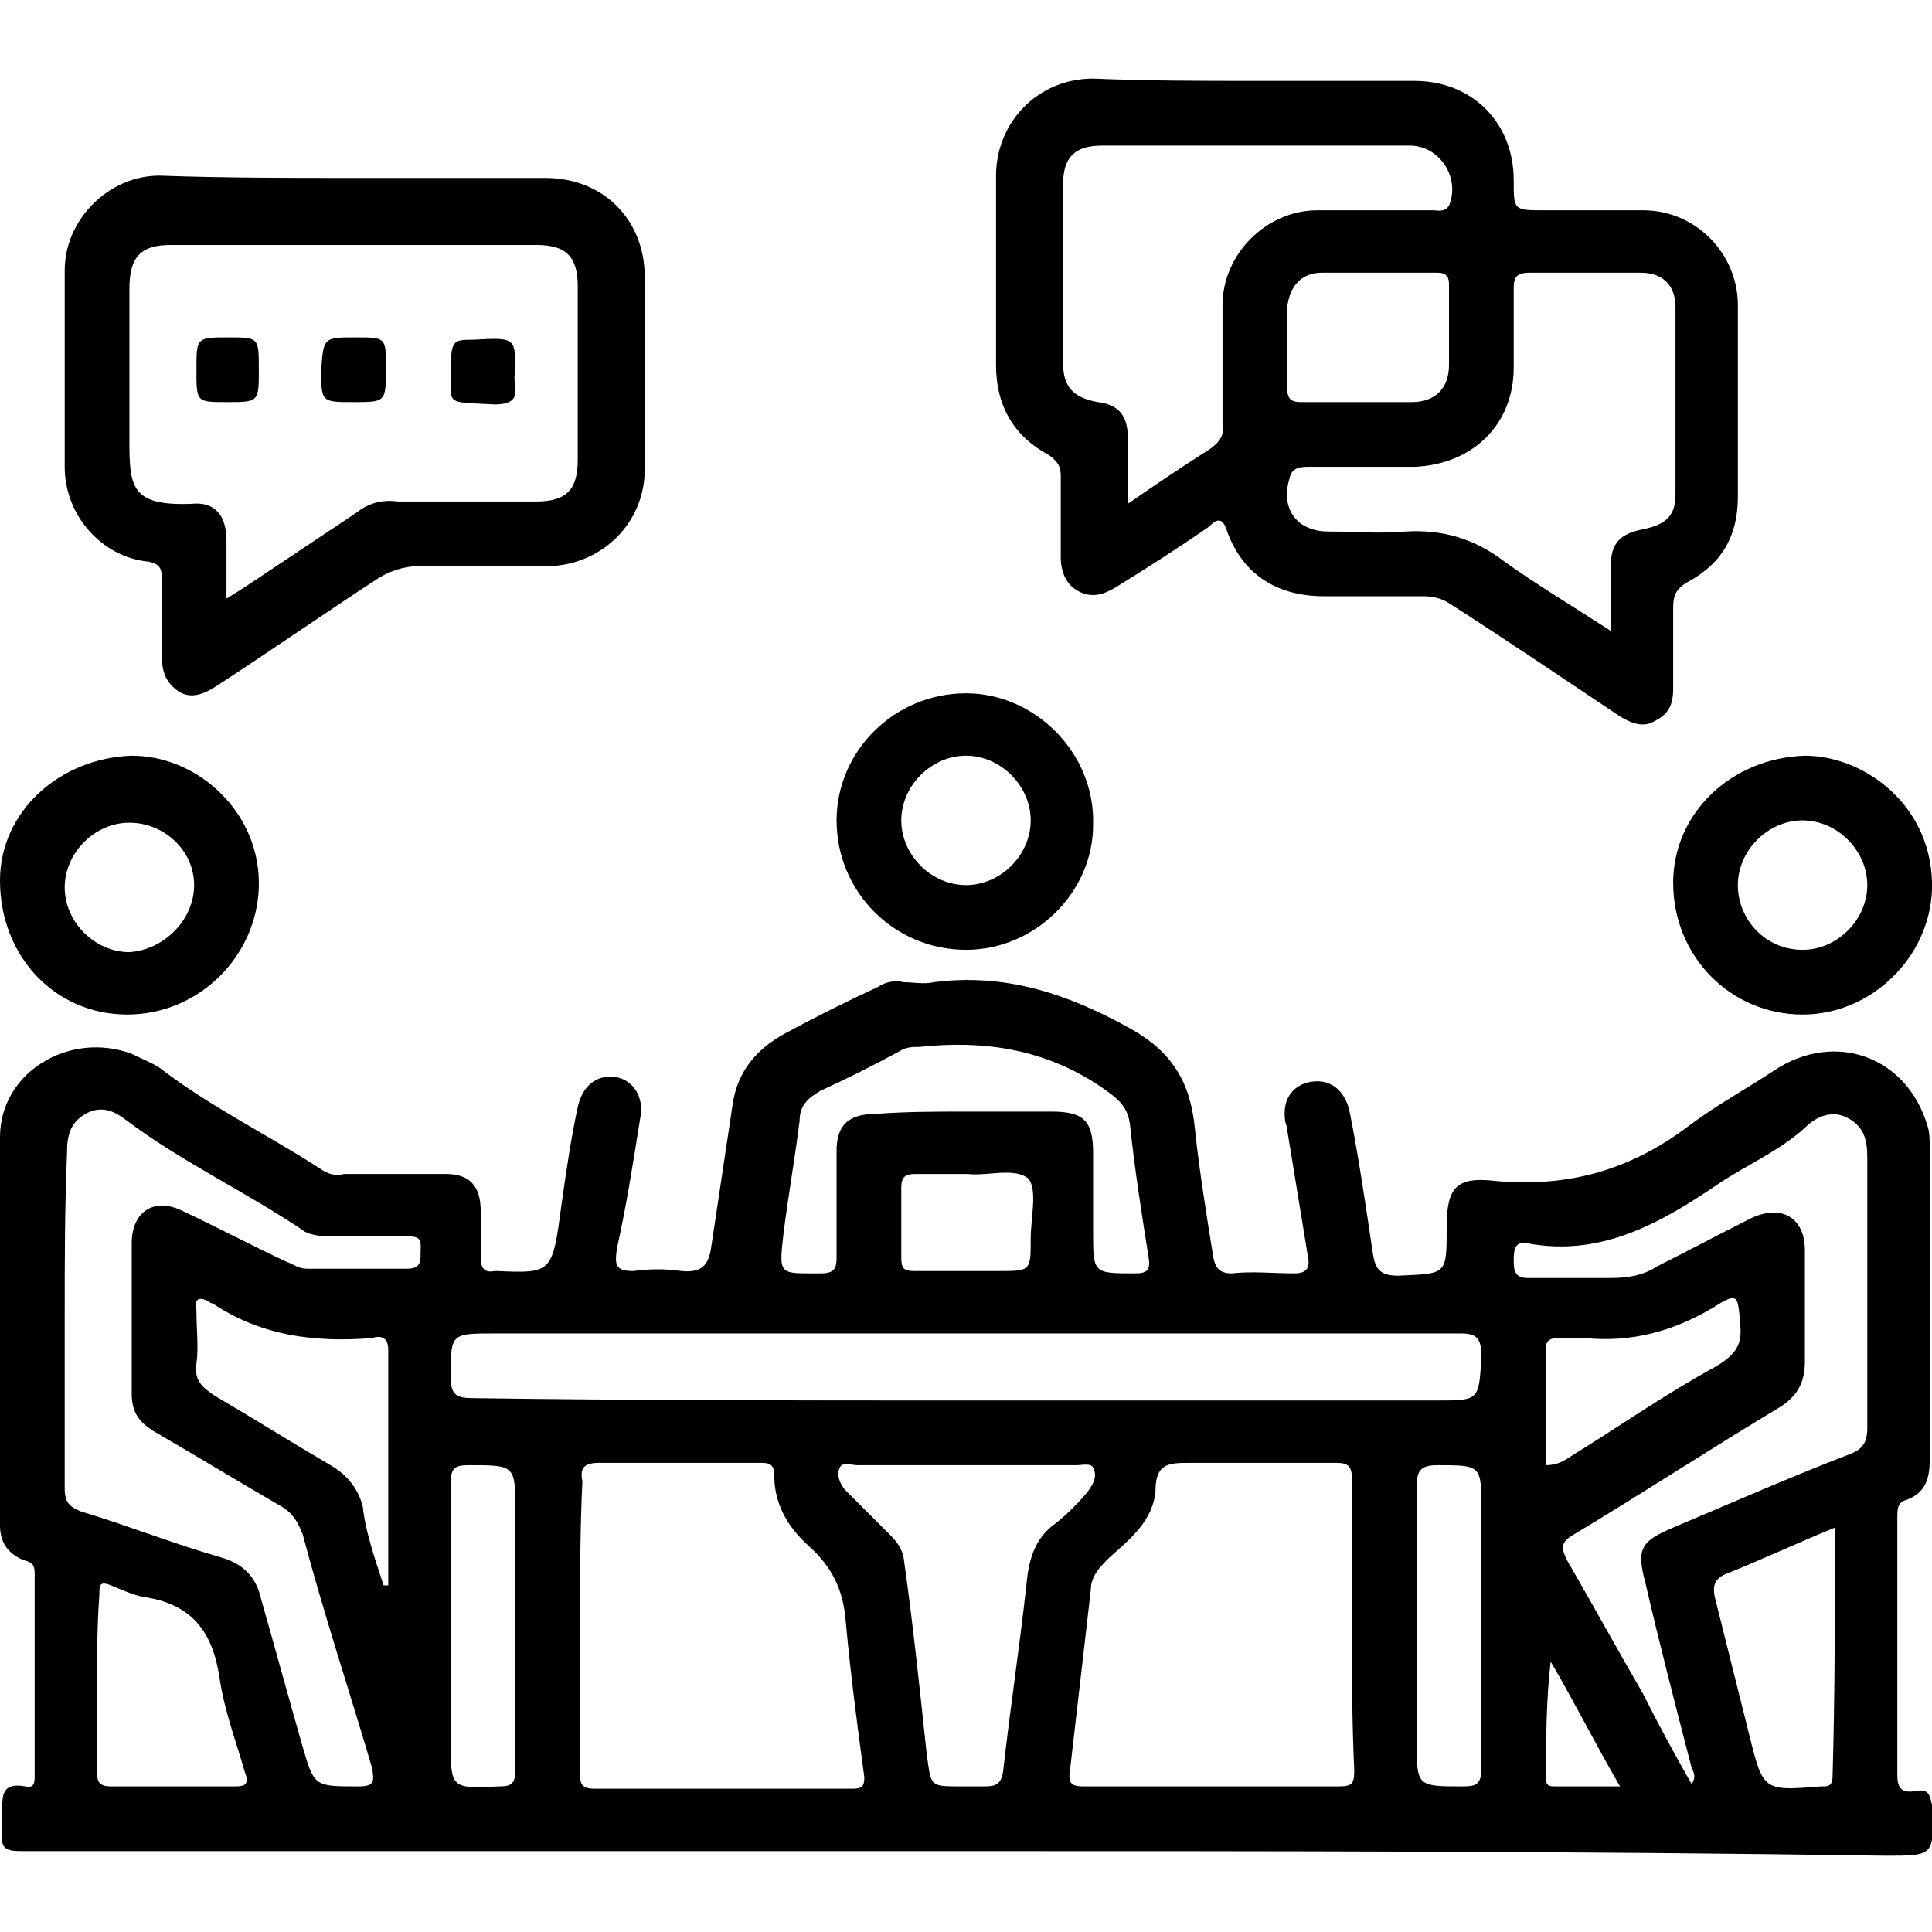 <?xml version="1.0" encoding="UTF-8"?>
<!-- Generator: Adobe Illustrator 28.2.0, SVG Export Plug-In . SVG Version: 6.00 Build 0)  -->
<svg xmlns="http://www.w3.org/2000/svg" xmlns:xlink="http://www.w3.org/1999/xlink" version="1.1" id="Capa_1" x="0px" y="0px" viewBox="0 0 83.6 83.6" style="enable-background:new 0 0 83.6 83.6;" xml:space="preserve">
<g id="a">
</g>
<g>
	<path d="M41.8,80.1c-13.6,0-27.3,0-40.9,0c-0.6,0-0.9-0.1-0.8-0.8c0-0.3,0-0.5,0-0.8c0-0.7-0.1-1.4,1-1.2c0.4,0.1,0.4-0.2,0.4-0.5   c0-2.9,0-5.8,0-8.7c0-0.4-0.1-0.5-0.5-0.6C0.3,67.2,0,66.7,0,66c0-5.6,0-11.2,0-16.8c0-2.8,3-4.6,5.7-3.6c0.4,0.2,0.9,0.4,1.2,0.6   c2.2,1.7,4.7,2.9,7,4.4c0.3,0.2,0.6,0.3,1,0.2c1.5,0,3,0,4.4,0c1,0,1.5,0.5,1.5,1.6c0,0.7,0,1.3,0,2c0,0.4,0.1,0.7,0.6,0.6   c0,0,0.1,0,0.1,0c2.4,0.1,2.4,0.1,2.8-2.9c0.2-1.4,0.4-2.8,0.7-4.2c0.2-0.9,0.8-1.4,1.6-1.3c0.8,0.1,1.3,0.9,1.1,1.8   c-0.3,1.9-0.6,3.8-1,5.6c-0.1,0.7-0.1,1,0.7,1c0.7-0.1,1.4-0.1,2.1,0c1,0.1,1.2-0.4,1.3-1.2c0.3-2,0.6-4,0.9-6   c0.2-1.4,1-2.4,2.3-3.1c1.3-0.7,2.7-1.4,4-2c0.3-0.2,0.7-0.3,1.1-0.2c0.4,0,0.9,0.1,1.3,0c3.1-0.4,5.8,0.5,8.5,2   c1.8,1,2.6,2.3,2.8,4.3c0.2,1.9,0.5,3.7,0.8,5.6c0.1,0.5,0.3,0.7,0.8,0.7c0.9-0.1,1.8,0,2.7,0c0.5,0,0.7-0.2,0.6-0.7   c-0.3-1.8-0.6-3.7-0.9-5.5c0-0.2-0.1-0.3-0.1-0.5c-0.1-0.9,0.4-1.5,1.2-1.6c0.8-0.1,1.4,0.4,1.6,1.3c0.4,2,0.7,4.1,1,6.1   c0.1,0.7,0.3,1,1.1,1c2.1-0.1,2.1,0,2.1-2.1c0-1.7,0.4-2.2,2.1-2c3.2,0.3,5.9-0.5,8.4-2.4c1.2-0.9,2.5-1.6,3.7-2.4   c2.6-1.7,5.7-0.6,6.6,2.4c0.1,0.3,0.1,0.6,0.1,0.9c0,4.5,0,9.1,0,13.6c0,0.8-0.2,1.4-1,1.7c-0.4,0.1-0.4,0.4-0.4,0.8   c0,3.7,0,7.4,0,11.1c0,0.6,0.2,0.8,0.8,0.7c0.5-0.1,0.6,0.1,0.7,0.6c0.1,2.2,0.1,2.2-2,2.2C68.3,80.1,55,80.1,41.8,80.1   C41.8,80.1,41.8,80.1,41.8,80.1z M25.1,70.3C25.1,70.3,25.1,70.3,25.1,70.3c0,2.1,0,4.2,0,6.4c0,0.4,0,0.7,0.6,0.7   c3.7,0,7.5,0,11.2,0c0.4,0,0.5-0.1,0.5-0.5c-0.3-2.2-0.6-4.5-0.8-6.7c-0.1-1.4-0.6-2.4-1.6-3.3C34,66,33.5,65,33.5,63.8   c0-0.5-0.3-0.5-0.6-0.5c-2.3,0-4.7,0-7,0c-0.7,0-0.8,0.3-0.7,0.8C25.1,66.2,25.1,68.2,25.1,70.3z M58.5,70.3c0-2.1,0-4.2,0-6.3   c0-0.6-0.2-0.7-0.7-0.7c-2.1,0-4.2,0-6.3,0c-0.9,0-1.5,0-1.5,1.2c-0.1,1.3-1.1,2.1-2,2.9c-0.4,0.4-0.8,0.8-0.8,1.4   c-0.3,2.6-0.6,5.2-0.9,7.8c-0.1,0.6,0.1,0.7,0.6,0.7c3.7,0,7.3,0,11,0c0.6,0,0.7-0.1,0.7-0.7C58.5,74.5,58.5,72.4,58.5,70.3z    M41.7,60.6c6.8,0,13.7,0,20.5,0c1.8,0,1.8,0,1.9-1.9c0-0.8-0.2-1-0.9-1c-13.9,0-27.8,0-41.8,0c-1.9,0-1.9,0-1.9,1.9   c0,0.8,0.3,0.9,1,0.9C27.6,60.6,34.6,60.6,41.7,60.6z M2.8,57C2.8,57,2.8,57,2.8,57c0,2.5,0,4.9,0,7.4c0,0.6,0.2,0.8,0.7,1   c2,0.6,4,1.4,6.1,2c1,0.3,1.5,0.9,1.7,1.8c0.6,2.1,1.2,4.3,1.8,6.4c0.5,1.7,0.5,1.7,2.4,1.7c0.7,0,0.7-0.2,0.6-0.8   c-1-3.4-2.1-6.7-3-10.1c-0.2-0.5-0.4-0.9-0.9-1.2c-1.9-1.1-3.7-2.2-5.6-3.3c-0.6-0.4-0.9-0.8-0.9-1.6c0-2.2,0-4.3,0-6.5   c0-1.4,1-2,2.2-1.4c1.5,0.7,3,1.5,4.5,2.2c0.3,0.1,0.5,0.3,0.9,0.3c1.4,0,2.9,0,4.3,0c0.6,0,0.6-0.3,0.6-0.7c0-0.4,0.1-0.7-0.5-0.7   c-1.1,0-2.1,0-3.2,0c-0.4,0-0.9,0-1.3-0.2c-2.5-1.7-5.3-3-7.7-4.8c-0.5-0.4-1.1-0.7-1.8-0.3c-0.7,0.4-0.8,1-0.8,1.7   C2.8,52.3,2.8,54.6,2.8,57z M73.2,77.2c0.2-0.3,0.1-0.5,0-0.7c-0.7-2.7-1.4-5.4-2-8c-0.4-1.5-0.2-1.8,1.2-2.4   c2.6-1.1,5.1-2.2,7.7-3.2c0.5-0.2,0.7-0.5,0.7-1.1c0-3.9,0-7.8,0-11.7c0-0.7-0.1-1.3-0.8-1.7c-0.7-0.4-1.4-0.1-1.9,0.4   c-1.1,1-2.5,1.6-3.7,2.4c-2.5,1.7-5.1,3.2-8.3,2.6c-0.5-0.1-0.6,0.2-0.6,0.7c0,0.4,0,0.8,0.6,0.8c1.2,0,2.4,0,3.6,0   c0.7,0,1.4-0.1,2-0.5c1.4-0.7,2.7-1.4,4.1-2.1c1.3-0.6,2.3,0,2.3,1.4c0,1.6,0,3.2,0,4.8c0,0.9-0.3,1.5-1.1,2   c-3,1.8-5.9,3.7-8.9,5.5c-0.5,0.3-0.6,0.5-0.3,1.1c1.1,1.9,2.2,3.9,3.3,5.8C71.7,74.5,72.4,75.8,73.2,77.2z M41.9,63.4   c-1.6,0-3.2,0-4.8,0c-0.3,0-0.7-0.2-0.8,0.2c-0.1,0.3,0.1,0.7,0.3,0.9c0.6,0.6,1.2,1.2,1.8,1.8c0.3,0.3,0.6,0.6,0.7,1.1   c0.4,2.8,0.7,5.7,1,8.5c0.2,1.4,0.1,1.4,1.5,1.4c0.3,0,0.7,0,1,0c0.5,0,0.7-0.1,0.8-0.6c0.3-2.7,0.7-5.3,1-8   c0.1-1.1,0.3-2.1,1.3-2.8c0.5-0.4,1-0.9,1.4-1.4c0.2-0.3,0.4-0.6,0.2-1c-0.1-0.2-0.5-0.1-0.7-0.1C45,63.4,43.5,63.4,41.9,63.4z    M41.8,48.1C41.8,48.1,41.8,48.1,41.8,48.1c1.2,0,2.5,0,3.7,0c1.4,0,1.8,0.4,1.8,1.8c0,1.1,0,2.3,0,3.4c0,1.8,0,1.8,1.8,1.8   c0.5,0,0.7-0.1,0.6-0.7c-0.3-1.9-0.6-3.8-0.8-5.7c-0.1-0.9-0.6-1.2-1.3-1.7c-2.4-1.6-5-2-7.8-1.7c-0.3,0-0.6,0-0.9,0.2   c-1.1,0.6-2.3,1.2-3.4,1.7c-0.5,0.3-0.9,0.6-0.9,1.3c-0.2,1.6-0.5,3.3-0.7,4.9c-0.2,1.8-0.2,1.7,1.6,1.7c0.6,0,0.7-0.2,0.7-0.7   c0-1.5,0-3.1,0-4.6c0-1.1,0.5-1.6,1.7-1.6C39.2,48.1,40.5,48.1,41.8,48.1z M16.6,68.6c0.1,0,0.1,0,0.2,0c0-3.4,0-6.8,0-10.2   c0-0.6-0.4-0.6-0.7-0.5c-2.5,0.2-4.8-0.1-6.9-1.5c-0.1,0-0.2-0.1-0.2-0.1c-0.4-0.2-0.6-0.1-0.5,0.4c0,0.8,0.1,1.6,0,2.3   c-0.1,0.7,0.2,1,0.8,1.4c1.7,1,3.3,2,5,3c0.7,0.4,1.2,1,1.4,1.8C15.8,66.2,16.2,67.4,16.6,68.6z M79.4,66.1c-1.7,0.7-3.2,1.4-4.7,2   c-0.5,0.2-0.6,0.5-0.5,1c0.5,2,1,4,1.5,6c0.6,2.4,0.6,2.4,3.1,2.2c0,0,0.1,0,0.1,0c0.3,0,0.4-0.1,0.4-0.5   C79.4,73.3,79.4,69.8,79.4,66.1z M4.2,72.9c0,1.3,0,2.5,0,3.8c0,0.4,0.1,0.6,0.6,0.6c1.8,0,3.6,0,5.4,0c0.4,0,0.6-0.1,0.4-0.6   c-0.4-1.4-0.9-2.7-1.1-4.1c-0.3-2-1.2-3.2-3.3-3.5c-0.5-0.1-0.9-0.3-1.4-0.5c-0.5-0.2-0.5,0-0.5,0.4C4.2,70.4,4.2,71.6,4.2,72.9z    M64.1,70.4c0-1.7,0-3.4,0-5.1c0-1.9,0-1.9-1.9-1.9c-0.8,0-0.9,0.3-0.9,1c0,3.6,0,7.3,0,10.9c0,2,0,2,2,2c0.6,0,0.8-0.1,0.8-0.8   C64.1,74.5,64.1,72.5,64.1,70.4z M22.3,70.4c0-1.7,0-3.4,0-5c0-2,0-2-2-2c-0.6,0-0.8,0.1-0.8,0.8c0,3.7,0,7.4,0,11.1   c0,2.1,0,2.1,2.1,2c0.5,0,0.7-0.1,0.7-0.7C22.3,74.6,22.3,72.5,22.3,70.4z M66.9,63.4c0.5,0,0.8-0.2,1.1-0.4   c2.1-1.3,4.1-2.7,6.3-3.9c0.8-0.5,1.1-0.9,1-1.8c-0.1-1.3-0.1-1.4-1.2-0.7c-1.7,1-3.5,1.5-5.5,1.3c-0.4,0-0.8,0-1.2,0   c-0.3,0-0.5,0.1-0.5,0.4C66.9,60,66.9,61.7,66.9,63.4z M41.9,50.8c-0.9,0-1.6,0-2.3,0c-0.4,0-0.6,0.1-0.6,0.6c0,1,0,2,0,3   c0,0.5,0.1,0.6,0.6,0.6c1.2,0,2.4,0,3.6,0c1.4,0,1.4,0,1.4-1.4c0-0.9,0.3-2.1-0.1-2.6C43.9,50.5,42.7,50.9,41.9,50.8z M70.1,77.3   c-1.1-1.9-2-3.7-3-5.4c-0.2,1.7-0.2,3.4-0.2,5.1c0,0.3,0.2,0.3,0.4,0.3C68.2,77.3,69,77.3,70.1,77.3z"></path>
	<path d="M54.3,3.5c2.3,0,4.6,0,6.9,0c2.5,0,4.3,1.8,4.3,4.3c0,1.3,0,1.3,1.3,1.3c1.4,0,2.8,0,4.3,0c2.3,0,4.1,1.9,4.1,4.1   c0,2.8,0,5.6,0,8.3c0,1.7-0.7,2.9-2.2,3.7c-0.5,0.3-0.6,0.6-0.6,1.1c0,1.2,0,2.3,0,3.5c0,0.7-0.2,1.1-0.8,1.4   c-0.5,0.3-1,0.1-1.5-0.2c-2.4-1.6-4.9-3.3-7.4-4.9c-0.3-0.2-0.7-0.3-1.1-0.3c-1.4,0-2.9,0-4.3,0c-2,0-3.5-0.9-4.2-2.8   c-0.2-0.7-0.5-0.5-0.8-0.2c-1.3,0.9-2.7,1.8-4,2.6c-0.5,0.3-1,0.5-1.6,0.2c-0.6-0.3-0.8-0.9-0.8-1.5c0-1.2,0-2.3,0-3.5   c0-0.4-0.1-0.6-0.5-0.9c-1.5-0.8-2.3-2.1-2.3-3.9c0-2.7,0-5.4,0-8.2c0-2.3,1.8-4.2,4.2-4.2C49.7,3.5,52,3.5,54.3,3.5z M69.7,27.3   c0-1,0-1.9,0-2.8c0-1,0.4-1.4,1.4-1.6c1-0.2,1.4-0.6,1.4-1.5c0-2.7,0-5.4,0-8.1c0-1-0.6-1.5-1.5-1.5c-1.6,0-3.2,0-4.8,0   c-0.6,0-0.7,0.2-0.7,0.7c0,1.1,0,2.3,0,3.4c0,2.5-1.8,4.2-4.3,4.3c-1.5,0-3,0-4.5,0c-0.4,0-0.8,0-0.9,0.5C55.4,22,56.1,23,57.5,23   c1.1,0,2.2,0.1,3.3,0c1.6-0.1,3,0.3,4.3,1.3C66.5,25.3,68,26.2,69.7,27.3z M48.8,21.8c1.3-0.9,2.5-1.7,3.6-2.4   c0.4-0.3,0.6-0.6,0.5-1.1c0-1.7,0-3.4,0-5.1c0-2.2,1.9-4.1,4.1-4.1c1.7,0,3.3,0,5,0c0.2,0,0.5,0.1,0.7-0.2c0.5-1.2-0.4-2.6-1.7-2.6   c-4.4,0-8.9,0-13.3,0C46.5,6.3,46,6.8,46,8c0,2.6,0,5.2,0,7.7c0,1,0.4,1.5,1.5,1.7c0.9,0.1,1.3,0.6,1.3,1.5   C48.8,19.8,48.8,20.7,48.8,21.8z M58.8,17.4c0.8,0,1.6,0,2.3,0c1,0,1.6-0.6,1.6-1.6c0-1.2,0-2.3,0-3.5c0-0.3-0.1-0.5-0.5-0.5   c-1.7,0-3.4,0-5,0c-0.9,0-1.4,0.6-1.5,1.5c0,1.2,0,2.3,0,3.5c0,0.5,0.2,0.6,0.6,0.6C57.1,17.4,58,17.4,58.8,17.4z"></path>
	<path d="M15.3,7.7c2.8,0,5.5,0,8.3,0c2.5,0,4.3,1.8,4.3,4.3c0,2.8,0,5.5,0,8.3c0,2.3-1.8,4.1-4.1,4.2c-1.9,0-3.8,0-5.7,0   c-0.6,0-1.2,0.2-1.7,0.5c-2.3,1.5-4.6,3.1-6.9,4.6c-0.6,0.4-1.2,0.7-1.8,0.3C7,29.4,7,28.8,7,28.1c0-1,0-2,0-3c0-0.4,0-0.7-0.6-0.8   c-2-0.2-3.6-2-3.6-4.1c0-2.8,0-5.7,0-8.5c0-2.2,1.9-4.1,4.1-4.1C9.7,7.7,12.5,7.7,15.3,7.7z M9.8,25.9c0.5-0.3,0.8-0.5,1.1-0.7   c1.5-1,3-2,4.5-3c0.5-0.4,1.1-0.6,1.8-0.5c2,0,4,0,6,0c1.3,0,1.8-0.5,1.8-1.8c0-2.5,0-5,0-7.5c0-1.3-0.5-1.8-1.8-1.8   c-5.3,0-10.6,0-15.8,0c-1.3,0-1.8,0.5-1.8,1.9c0,2.2,0,4.4,0,6.6c0,2,0.1,2.8,2.7,2.7c1-0.1,1.5,0.5,1.5,1.6   C9.8,24,9.8,24.9,9.8,25.9z"></path>
	<path d="M5.5,43.9c-3.1,0-5.5-2.5-5.5-5.8c0-3,2.6-5.3,5.7-5.4c2.9,0,5.6,2.5,5.5,5.7C11.1,41.4,8.6,43.9,5.5,43.9z M8.4,38.3   c0-1.5-1.3-2.7-2.8-2.7c-1.5,0-2.8,1.3-2.8,2.8c0,1.5,1.3,2.8,2.8,2.8C7.1,41.1,8.4,39.8,8.4,38.3z"></path>
	<path d="M78,43.9c-3.1,0-5.6-2.5-5.6-5.7c0-3,2.5-5.4,5.7-5.5c2.6,0,5.6,2.2,5.5,5.8C83.5,41.4,81,43.9,78,43.9z M78,35.5   c-1.5,0-2.8,1.3-2.8,2.8c0,1.5,1.2,2.8,2.8,2.8c1.5,0,2.8-1.3,2.8-2.8C80.8,36.8,79.5,35.5,78,35.5z"></path>
	<path d="M41.8,41.1c-3.1,0-5.6-2.5-5.6-5.6c0-3,2.5-5.5,5.6-5.5c3,0,5.6,2.6,5.5,5.7C47.3,38.6,44.8,41.1,41.8,41.1z M41.8,32.7   c-1.5,0-2.8,1.3-2.8,2.8c0,1.5,1.3,2.8,2.8,2.8c1.5,0,2.8-1.3,2.8-2.8C44.6,34,43.3,32.7,41.8,32.7z"></path>
	<path d="M22.3,16.1c-0.2,0.5,0.5,1.4-0.9,1.4c-1.9-0.1-1.9,0-1.9-0.9c0-1.9,0-1.9,1-1.9C22.3,14.6,22.3,14.6,22.3,16.1z"></path>
	<path d="M15.4,14.6c1.3,0,1.3,0,1.3,1.3c0,1.5,0,1.5-1.4,1.5c-1.4,0-1.4,0-1.4-1.4C14,14.6,14,14.6,15.4,14.6z"></path>
	<path d="M11.2,16c0,1.4,0,1.4-1.4,1.4c-1.3,0-1.3,0-1.3-1.4c0-1.4,0-1.4,1.4-1.4C11.2,14.6,11.2,14.6,11.2,16z"></path>
</g>
</svg>
